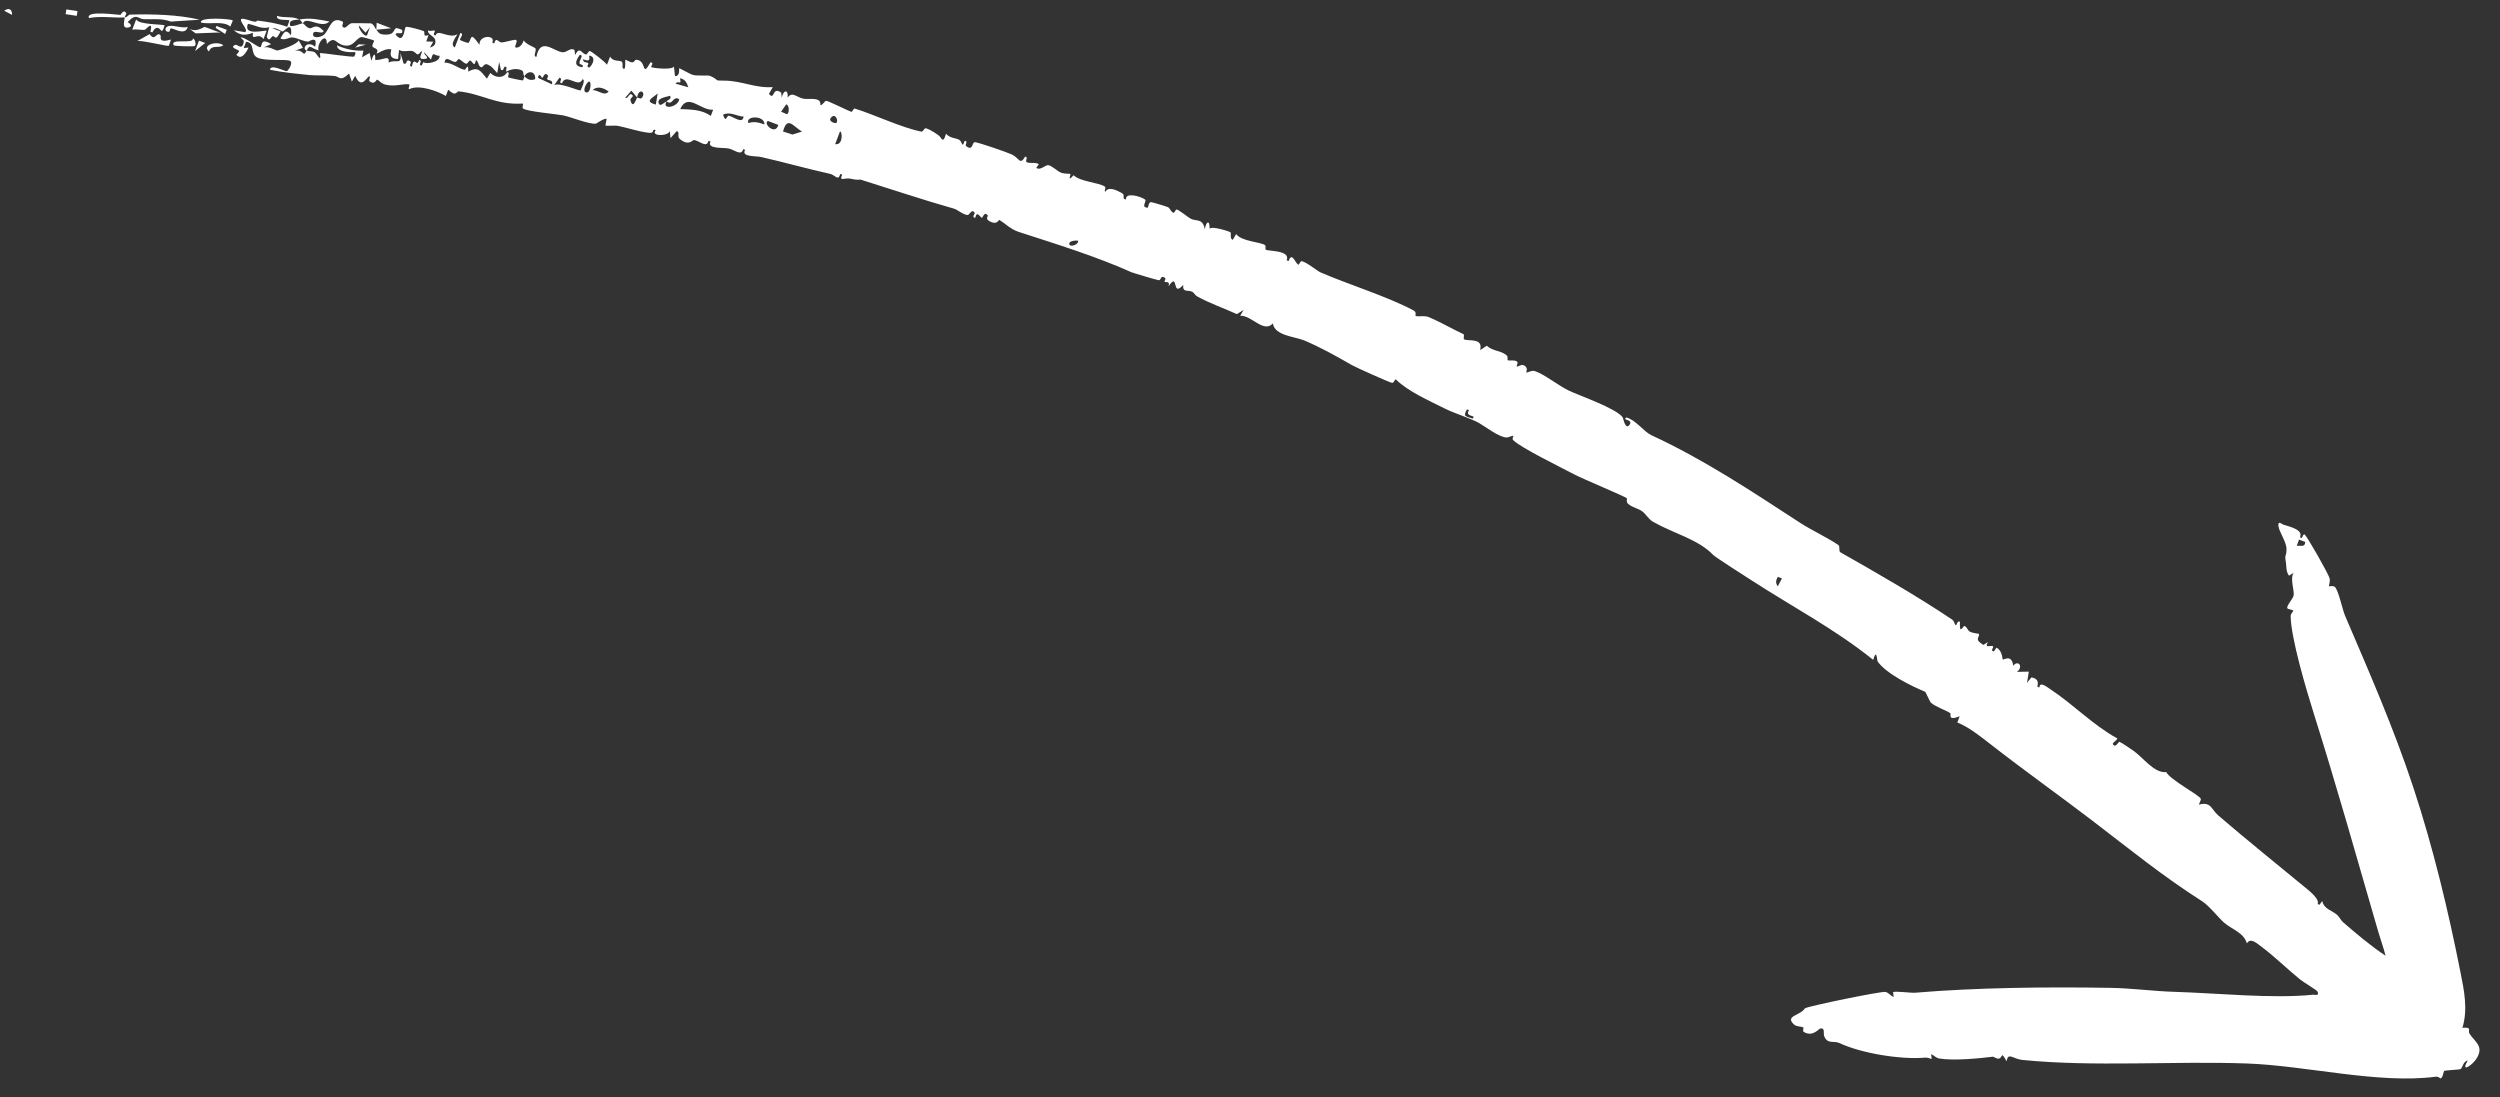 <?xml version="1.0" encoding="UTF-8"?>
<svg id="Calque_1" data-name="Calque 1" xmlns="http://www.w3.org/2000/svg" viewBox="0 0 239.71 105.2">
  <rect x="0" y="0" width="239.71" height="105.2" fill="#333333" stroke="none"/>
  <defs>
    <style>
      .cls-1 {
        fill: #fff;
      }
    </style>
  </defs>
  <path class="cls-1" d="M28.71,1.87c1.04-.19,1.84,0,2.88.19-.63.61-1.61-.12-2.25-.06-.16,0-.26.21-.31.22-.11-.08-.21-.3-.32-.35Z"/>
  <path class="cls-1" d="M36.07,2.83c.28.32.26.49.96.49.81,0,.68-.48.95-.63.03-.02.57.15.57.18.18.6-.59.11-.62.44.83,1.04.81-.65.99-.73.15-.07,1.57.32,1.72.41s-.17.59.45.38l-.22.6.67.03-.32.56c.38-.11.6-.29.51-.72-.08-.39-.79-.54-.68-.93.18.14.59-.05.64.04.06.11-.3.41.08.45.19-.69,1.28.37,2.09-.12.02.07-.82.99-.25,1.27l.53-1.39c.41.09-.08.51-.03.67,0,.04.75.31.79.29.36-.29.09-1.25,1.08.19-.1-.98,1.6-.99,1.22-.22l.19.07c.17-.69.39-.09.72-.09.23,0,1.02-.25,1.34-.26.33.12-.39.87.17.74.31-.07.5-.39.6-.68.15.34,1.06.69,1.1.74.19.29-.28.75.11.85.38-1.98,1.67-.52,2.51-.45.41.04.76-.5,1.15-.21l.05.47c.46-.87.61-.16,1.02-.05.15.04.28-.36.39-.33.2.05,1.49,1.05,1.65,1.32l.3-.79c.25.5.9.36,1.08.47.28.17-.08.66.28.72.16-.18.06-.86.1-.87.09-.02.42.23.66.24.2.01.25-.25.37-.25,1.07.02.48,1.82,1.39.24.38.05,0,.36.07.46s2.09.31,2.17-.07l.1.94c.54,0,.36-.74.4-.75.07-.02,1.05.57,1.35.64.44.11,1.38-.01,1.62.09.95.4.3.46,1.31.45,1.74,0,2.99.74,4.7.62l-.37.65c.58.7.28-.79,1.18-.11l.05.47c.14-.71.63-.87.57,0,.43-.65.9.01,1.54.11.59.09,1.69-.22,1.59.62.24-.03.41-.4.54-.43s2.09.94,2.42,1.06c.11.04.21-.35.34-.31,1.82.55,4.49,1.84,6.39,2.21.16.03.27-.35.42-.32.38.08,1.26.65,1.37.82.35.57.41.14.57-.3.34.43.95.41,1.26.58s.26.9.53.1c.36.02-.01.39.14.51.68.53.55-.41.84-.38.39.04,3.08.96,3.56,1.19.7.34.76,1.06,1.25.2.37.04-.06.42.16.53.29.16.83-.03,1.16.19l-.25.36c.47.29.87-.37,1.22-.25.42.15.72.5,1.12.69.32.15.92.1.94.14.04.09-.35.83.3.12.65.63,2.39.69,2.98,1.08.2.13-.12.43.07.5.3-.53,1.07-.15,1.56.12.44.24-.09.54.42.63-.1-.72,1.37-.32,1.81-.01.25.17-.46.74.27.8.09-.16.08-.52.31-.54.1,0,1.47.4,1.64.49.19.1.25.42.49.52.15.07.2-.31.34-.3.16,0,1.07.73,1.32.87.54.3,1.19-.07,1.37,1.03.13-.76.47-.97.47-.05.17-.31,1.94.26,2,.34.08.12-.09.61.21.72l.33-.56c.48.7,2.34.77,2.75,1.05.14.09,0,.37.09.45.19.16,2.41.03,2,1.02l.19.07c.3-.92.63.15.9.34.11.08.21-.37.36-.33.57.16,1.46.93,1.8,1.08,2.73,1.18,6.31,2.27,8.91,3.64.36.19.12.51.22.54.31.09.83-.08,1.31.13,1.06.45,2.24,1.14,3.26,1.61.13.06-.05.44.07.5.45.21,1.84-.18,1.53,1.03l.64-.42c.59.56,1.38.43,1.93.95.13.13,0,.42.1.45.22.06.57-.07.86.11.15.1-.04.44-.03.46.09.13.41-.25.72-.08.44.25.18.63.2.66.08.1.48-.23.82-.12.89.28,2.28,1.4,3.22,1.85,1.1.53,4.62,1.73,5.22,2.6.03.05.26,1.29.66.68.35-.53-.8-.39-.31-.68.89.23,1.68,1.37,2.39,1.7,5.03,2.32,9.59,5.36,14.28,8.41,1.06.69,2.61,1.41,3.64,2.11.21.14,0,.59.21.71,3.49,1.98,7.28,4.15,10.7,6.44.21.14.23.43.32.52.16.17.14-.52.44-.28-.07,1.33.32.34.43.38.27.11.29.41.49.53.28.17.91.2.91.24.04.37-.49.51.42,1.05l.43-.28c-.4.7.38.23.5.43.06.11-.31.42.07.47l.25-.36c.57.28.56,1.08.6,1.13.08.09.85-.57,1.01.61.45-.61,1.02.08.35.58l1.14-.02-.17,1.07.42-.52c.54.1.71.36.57.9l.19.07c.05-.59.64-.11.99.12,2.24,1.47,4.15,3.48,6.48,4.76.07.1-.46.42-.42.52.19.5.58-.22.62-.2.29.13,1.04.65,1.36.87.95.67,1.99,2.17,3.14,2.04.34.71,3.15,2.2,3.31,2.55.05.12-.14.41-.19.57,1.21-.31,1.17.44,1.88,1.05,2.82,2.42,5.65,4.69,8.5,7.04.35.29,1.23,1.03,1.01,1.44l.19.07.25-.36c.19.8.95.9,1.43,1.33.23.2.34.51.59.72,1.27,1.1,2.68,2.29,4.06,3.2-.22-.86-.53-1.69-.77-2.54-1.91-6.58-3.95-13.84-6.11-20.67-.71-2.26-2.21-7.29-2.22-9.36,0-.24.28-.49.26-.51-.09-.11-.53-.14-.58-.24-.1-.23.53-.9.6-1.2.11-.46-.37-1.6,0-2.2l-.44.28c-.31-.42-.23-.87-.3-1.31-.15-.82.05-.41.06-1.2.02-.75-.73-1.68-.78-2.3-.03-.5.34-.13.47-.09.63.21,1.94.48,1.6,1.22.32.22.17-.26.44-.28.23.15,2.29,3.78,2.4,4.2.08.31-.08.74-.07.77s.46-.1.62.11c.34.44.68,2.12.94,2.73,2.31,5.4,4.65,10.72,6.55,16.48s3.36,11.86,4.52,17.74c.35,1.74.71,3.51.18,5.28.99-.08.46.24.69.58.53.8,1.36,1.17.7,2.31-.4.68-1.63,1.52-.88.25-.45.06-.48.7-.71.83-.07.04-1.42.1-1.56.16-.04.02-.1.62-.33.73-.02.01-.21-.21-.48-.17-5.48.72-12.41-1.07-18.13-1.27-7.02-.25-14.62.35-21.5-.34-.9-.09-1.38-.78-1.5.13-.61-1.05-.33-.36-.74-.26-.24.06-.49-.19-.57-.18-1.24.16-3.84.41-5.17.17-.32-.06-.49-.3-.76-.42l.05.47c-.2-.07-.43-.15-.63-.13-2.37.21-6.18-.43-8.22-1.4-.53-.25-1.15.15-1.46-.67-.1-.26.13-.82-.39-.72-.11.02-.73.85-1.57.32-.12-.08,0-.37-.03-.41-.09-.11-.65-.07-.88-.28-.97-.86.61-.87,1.03-1.57.42-.23,7.28-1.64,7.71-1.57.32.06.49.38.79.48l-.05-.46c.17-.12,1.76.09,2.07.06,5.96-.5,12.52-.57,18.77-.47,2.16.04,4.08.32,6.09.38,4.08.12,9.43.68,13.32.28.19-.02.65.16.44-.31-.06-.13-1.37-.91-1.66-1.15-1.18-.95-2.5-2.25-3.68-3.12-.45-.33-1.08-.95-1.43-.34-.28-1.02-1.4-1.33-2.16-1.97-.47-.39-1.45-1.64-2.11-2.06-3.77-2.4-6.95-4.99-10.53-7.73-2.93-2.24-6.64-4.89-9.65-7.24-.98-.76-2.21-1.76-3.31-2.18l.22-.6c-1.21.48-.77-.21-.9-.3-.37-.25-1.4-.61-1.84-.99-.13-.11-.51-1.04-.57-1.06-1.29-.53-3.77-1.75-4.56-2.92-.06-.09-.07-1.31-.42-.14-3.62-2.92-7.75-5.09-11.64-7.61-.59-.38-3.47-2.21-3.7-2.45-1.46-1.52-3.73-2.02-5.77-3.18-.45-.26-.65-.72-1.05-1.01s-.93-.35-1.34-.71c-.21-.19-.09-.51-.11-.53-.21-.19-4.18-1.83-5.11-2.32-1.16-.62-5.12-2.55-5.81-3.27-.12-.13.05-.36.03-.38-.07-.1-.44.16-.68.14-.78-.07-2.03-1.06-2.61-1.39-.82-.46-2.36-.92-3.25-1.37-1.6-.8-3.52-1.64-4.71-2.79-.13-.12-.16.33-.38.31s-3.51-1.5-3.85-1.7c-1.5-.86-2.95-1.68-4.58-2.37-.86-.36-2.84-.45-3-1.63-.88.97-2.05-.8-3.13-.73l.32-.56-.64.4c-1.27-.58-2.58-1.02-3.81-1.7-.2-.11-.29-.34-.45-.43-.4-.24-.98.13-.88-.68-1.16,1.32-.39-1.36-1.42.15.2-.57-.33-.36-.36-.43-.06-.13.17-.27,0-.4-.41-.29-.33.27-.58.24-.14-.01-2.43-.69-2.62-.77-3.41-1.53-7.22-2.7-10.82-3.87-.79-.26-1.33-.86-1.85-1.14-.06-.03-.19.55-.95.11-.42-.24-.1-.47-.14-.52-.3-.47-.51.19-.55.2-.14.05-.5-.79-.66.01-.39-.06,0-.38-.05-.47-.27-.48-.51.22-.68.2-.49-.05-.93-.51-1.33-.62-2.97-.84-5.96-1.85-8.94-2.78-.06-.02-.22.09-.99-.09-.5-.12-1.12.33-.76-.38l-.19-.07c-.18.73-.53.09-.94,0-2.29-.51-4.47-1.13-6.63-1.62-.57-.13-1.97.01-1.55-.69l-.19-.07c-.16.72-.87.03-1.43-.07-.51-.09-2.1.06-1.7-.66l-.19-.07c-.18.74-.86,0-1.41-.08-.09-.01-.49.63-1.34-.09-.31-.26.05-.67-.3-.76l-.6.68-.07-.7c-.09.53-1.88.55-1.35-.06-.3-.21-.19.22-.42.24-.63.07-2.53-.56-3.33-.68-.12-.02-1.06.04-1.07-.02l.12-.64c-.29-.05-.98.46-1.03.47-.7.06-2.43-.66-3.16-.8-.69-.13-3.43-.37-3.82-.65-.17-.12.12-.49-.07-.48-2.57.15-3.85-.94-6.12-1.17-.19-.02-.21.58-.99-.16l-.23.6c-.83-.49-2.62-1.12-3.5-.65-.2,0,.14-.45-.04-.47-.56-.06-1.29.23-2.14.06-.55-.11-.63-.38-.9-.5-.09-.04-.22.54-.73.16-.12-.09.15-.48-.04-.48s-.74,1.34-1.34-.05l-.32.56-.27-.78c-.85.83-.91.28-1.41.23-.73-.07-1.84-.03-2.34-.08-1.28-.13-2.56-.25-3.83-.51.05-.61,1.45.19,1.62.13.14-.05.64-.83.29-.99-.4-.18-2.32.05-3.09-.29s-.2-1.47-1.11-1.53l-.23.6.47-.05c-.23.48-.7,1.26-1.17.69-.01-.02.27-.25.25-.36-.03-.14-1-.32-.35-.59.19-.08.69.64.82-.37l-.32-.35c.45-.03,1.71,1.03,1.91.94.18-.08-.04-.97,1.02-.29l-.82.37c.5-.26,1.2.23,1.38.24.3,0,1.96-.59,2.08-.97l.41.72-.78.27c.95-.14.75.73,1.14-.02.24.09.56.06.74.15.24.13.71,1.17.52.1.48,0,3.1.42,3.29.33.02,0,.23-.39.05-.43-.47.05-1.69,0-1.69-.64.8.36,1.66.55,2.53.5l-.13.64.72-.41.17.75c.18-.63.41-.9.37-.09.62.1,1.47-.57,1.27.26.83-.38,1.28.34,1.15-.93l.3,1.02c.4.17.16-.53.64-.21.21.14-.25.44.15.51.24-1.13.48.16.7-.64.41.07-.17.48.24.54l.17-.34c.22.25,1.65.01,1.55-.6-.62,0-.58-.52-.82.37l-.64-.69c-.14.19.77.62-.13.63-.59,0,.08-.71-.17-.75-.43.65-.44.06-.87-.02-.32-.06-.86.13-1.25-.1l-.1.87c-1.11-.02-.55-.9-.67-.93-.6-.15-1.34.5-1.39.38.31-.46-.33-.49-.39-.65-.07-.19.18-.49.16-.56-.02-.06-1.17-.37-1.23-.35-.55.14-.72.95-1.61.81s-.9-1.01-1.7-.14c.02-1.21-.97-.13-.8.61-.8-.23-.8-.64-1.14.02-.48-.18.05-1.01.82-.37.28-1.14-.58-.49-.66-.49-.45,0-1.05-.36-1.5-.4-.36-.03-.78.34-1.17.09.37-.64.51-.93,1.02-.3.14-1.48-.6-.4-.81-.35-.05,0-.68-.42-.98-.32l.79.3c-.48.93-.44.53-.73.45-.14-.04-.35.67-.6.07l.24-.93c-.67.25-1.36-.2-2.04-.32-.53,1.24,1.76.56,1.79.67l-.3.8c-.52-.74-1.16.32-1.01-.61-.73.29-1.24.27-1.84-.24l1.07.18c.55-.19-1.34-1.7.29-1.17,1.1.36.67.04.97.07.91.11,1.93.27,2.79.59l.22-.6c-.05-.14-1.34.09-1.19-.45.7.24,1.46,0,2.14.35-.33.06-1.06-.03-.89.57.06.21,1.09-.19,1.22-.22.19.13.31.38.62.48s.61-.57,1.37.27c-.08.38-.85-.13-.98.2-.21.55.73.47,1.07.11.54-.59.64-1.74,1.72-1.22.15.07-.05.4-.02.44.28.45.52-.22.92-.28.09,0,1.74,0,1.83.02.27.06.36.42.52.61l.03-.67,1.39.53-1.42.14-.02-.02ZM221.03,51.96l-.59-.22-.22.6c.46-.06.76.16.82-.37h-.01ZM80.16,11.8c.28-.11-.03-1.05-.48-.52-.31.36.38.56.48.52ZM75.48,10.94c.18-.08.25-.81-.09-.94l-.5.72c.17.04.54.25.59.23h0ZM80.08,13.82c.83.15.66-1.4.45-1.19l-.45,1.19ZM64.78,8.02l1.22.35c-.14-.44-.32-.78-.8-.87.18.77-.2.14-.42.52ZM76.89,12.61c-.85-.5-1.4-1.53-1.81,0l.91.29.9-.28h0ZM73.29,11.93c.08-.85-1.81-.89-1.54-.13.56-.18.99-.06,1.54.13ZM74.63,11.98l-.99-.38c-.53.2.69,1.44.99.38ZM56.5,6.48c.39-.31.66-1.09-.02-1.14-.03,0,.31.72-.58.34.03.39.39.25.5.38.07.09-.25.38.11.42h0ZM102.55,23.46c.12.26.92-.05.82-.37-.02-.05-1.01-.05-.82.37ZM55.57,6.09c-.07-.36.45-.74.04-.85-.43.58-.62,1.09.22,1.21.21-.29-.23-.23-.26-.36ZM71.3,11.18c-.65-.03-1.32-.52-1.97-.18.28.87.33.05.56.1.46.09,1.31.84,1.41.08ZM68.37,10.52c-1.21.09-2.41-1.68-3.15-.06.98.04,2.08.03,2.93.66l.23-.6h-.01ZM63.9,9.74c.07-.12.59-.28.33-.56-.22.11-1.28.18-1.07.73.15.38.52-.11.75-.17-.5.82,1.09.56,1.22-.22-.45-.32-.6.23-.85.31-.16.05-.32-.1-.37-.09h-.01ZM62.88,10.03l.18-1.07c-.51.46-1.32.75-.18,1.07ZM61.09,9.35l-.55-.66-.59.68c.27.21.41-.7.74-.17.02.04-.27.27-.25.36.24,1.06.59-.16.65-.21.02-.01.35.17.44.05.48-.59-.3-1.03-.44-.05ZM140.77,39.68c-.06-.09.02-.26.08-.36l-.19-.07c-.41.73-.14.65.57.89l.07-.19c-.17-.08-.42-.11-.52-.26h-.01ZM55.67,8.66s.54-1.03.18-1.06c-.39.93-1.56-.68-1.97.39-.42-.05.17-.44-.24-.54l-.5.72c.5-.31,2.38.57,2.53.5h0ZM56.45,7.83c-.25.13-.62.89-.28,1.02.5.19.58-1.18.28-1.02ZM58.36,8.78c-.41-.32-1.09-.6-1.54-.13.52-.05,1.12.63,1.54.13ZM52.56,7.27c-.33-.45-.45.13-.56.19-.07.04-.3-.62-.42,0l1.35.63c.11-.47-.35-.35-.45-.48-.06-.07.1-.31.08-.34ZM50.28,7.31c.28.31.61.45,1.03.28.08-.76-.68-.89-1.03-.28-.2-.22.03-.47-.33-.6-.49-.18-.98-.06-1.43.16l.05-.43c-.35-.24-.17.44-.54.25l-.17-.75-.18,1.07c-.29-.31-.52-.67-.94-.83s-.41.49-.73.19c-.13-.12-.22-.63-.36-.58-.05.02-.08.32-.16.35-.11.04-.26-.29-.39-.33-.15-.05-.23.31-.4.3s-.59-.45-.7-.45-.2.3-.37.28c-.43-.05-.9-.65-1.01.07.63-.05,1.39.59,1.91.68.16.03.39-.81.37.18.98-.56,1.18-.03,1.79.67l.32-.55c.49.49,1.26.56,1.62-.07.37.01-.06.44.15.52.07.03,1.29.29,1.36.27.05-.01.1-.31.15-.39h-.01ZM35.17,3.4c.07-.03.2-.61.3-.79l-.42.52-.64-.69c-.04.28.48,1.1.77.97h-.01ZM170.86,55.46l-.4-.15c-.19.35-.23.58,0,.91l.4-.76Z"/>
  <path class="cls-1" d="M11.97,1.66c.24,0,.36-.26.49-.26,2.14-.06,4.62,0,6.69.49l-2.77.18c-.88-.34-1.73-.19-2.61-.23-.52-.02-.7-.64-1.53.28.44.25.42.52-.09.53-.46,0-.2-.78-.19-.98-1.12.06-2.28-.16-3.43.06-.37-.78,2.86-.28,3.02-.3.04,0,.29-.62.56-.16.03.05-.14.27-.15.4h.01Z"/>
  <path class="cls-1" d="M15.78,2.42s-.15.64-.31.53c-.34-.46-.63-.31-.86.16l-.19-.07c.29-1.15-.4-.22-.53-.19-.36.06-.81-.09-1.21,0l.38-.99c.23.54,2.68.45,2.73.58h-.01Z"/>
  <path class="cls-1" d="M15.4,3.42c.07.09-.3.75,1,.37-.08.15-.17.57-.22.6-.14.07-2.51-.53-3.01-.46l1.18-.66c.52.81.69-.36,1.05.14h0Z"/>
  <path class="cls-1" d="M22.32,1.95c.02.06-.19.43-.23.6-.68-.58-1.91-.19-2.81-.38-.28-.58,2.97-.36,3.03-.21h0Z"/>
  <path class="cls-1" d="M21.19,3.11l-2.43.09-.61-.45c.66.39,1.36-.16,1.47-.17.09,0,1.28.53,1.57.53Z"/>
  <path class="cls-1" d="M18.66,4.42c-.09.05-1.97.01-2.01-.08-.37-.73,1.96-.05,1.84-.66.24.1.35.63.17.74Z"/>
  <path class="cls-1" d="M16.39,2.73c-.08,0-.13.3-.16.31-.38.11-.59-.44,0-.55.49-.09,1.21.25,1.77.09-.24.9-1.34.11-1.6.15h-.01Z"/>
  <path class="cls-1" d="M21.41,4.33c-.37.37-1.13-.12-1.37.61-.73-.64.77-1.05,1.37-.61Z"/>
  <polygon class="cls-1" points="19.67 4.12 18.71 4.89 19.08 3.9 19.67 4.12"/>
  <rect class="cls-1" x="6.63" y=".67" width=".46" height="1.08" transform="translate(4.63 7.81) rotate(-81.32)"/>
  <polygon class="cls-1" points="21.74 2.86 21.59 3.26 20.68 2.68 20.75 2.49 21.74 2.86"/>
  <path class="cls-1" d="M1.16,1.43l-.76-.4c.47-.32.76-.15.76.4Z"/>
  <polygon class="cls-1" points="35.07 4.28 34.39 4.25 34.05 4.57 35.07 4.28"/>
</svg>